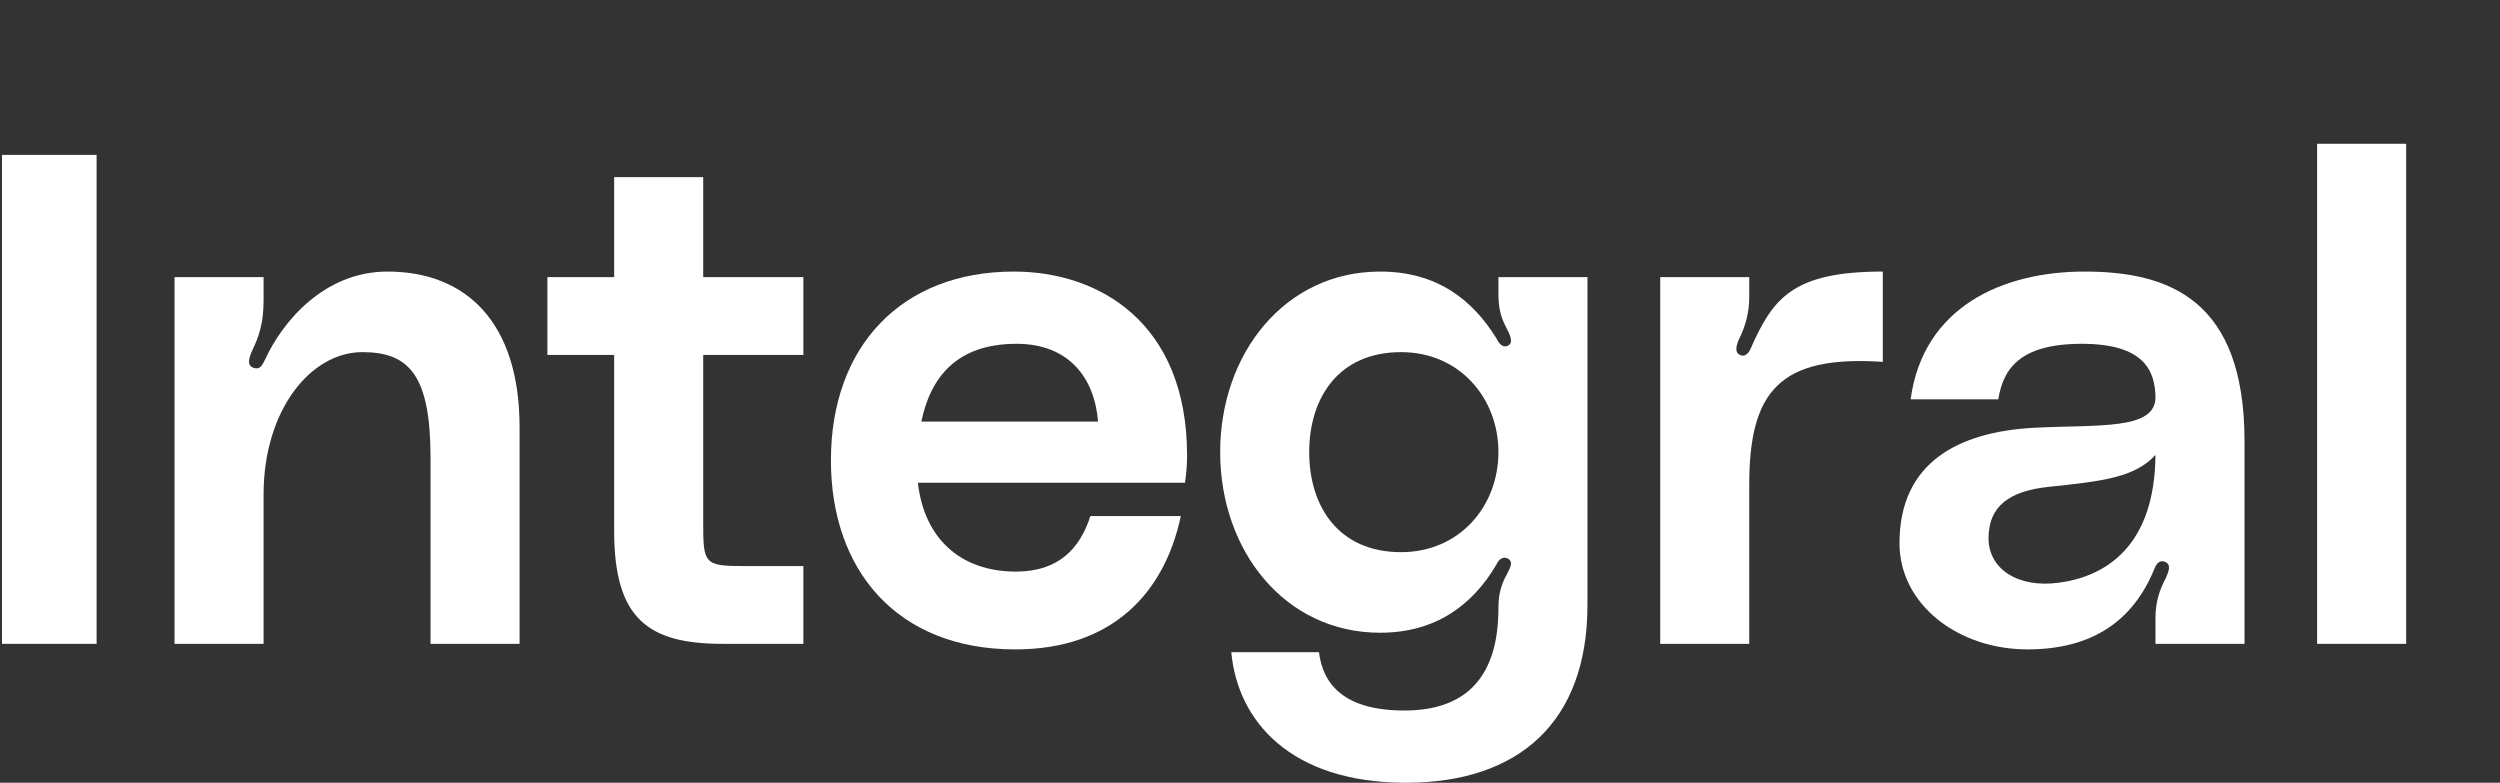 <svg width="626" height="196" viewBox="0 0 626 196" fill="none" xmlns="http://www.w3.org/2000/svg">
<rect x="0" y="0" width="626" height="196" fill="#333333" stroke="none"/>
<path d="M24.189 161.217V38.783H0.5V161.217H24.189Z" fill="white"/>
<path d="M97.006 68C80.981 68 70.53 80.87 66.35 90.087C65.653 91.478 65.13 92.522 63.737 92.174C61.472 91.652 62.517 89.217 63.214 87.652C64.956 84 66.001 80.696 66.001 75.13V69.391H43.706V161.217H66.001V123.826C66.001 102.609 77.846 88.174 90.735 88.174C102.406 88.174 107.805 93.913 107.805 114.609V161.217H130.101V106.957C130.101 80.87 116.863 68 97.006 68Z" fill="white"/>
<path d="M201.165 88.87V69.391H176.082V44.348H153.787V69.391H137.065V88.87H153.787V133.043C153.787 155.13 162.496 161.217 180.96 161.217H201.165V141.739H185.663C176.257 141.739 176.082 140.87 176.082 130.783V88.87H201.165Z" fill="white"/>
<path d="M297.245 114.087C297.245 80.696 275.123 68 253.873 68C225.83 68 208.063 86.609 208.063 115.304C208.063 142.609 224.436 162.609 254.221 162.609C278.781 162.609 291.671 148.174 295.677 129.217H273.033C270.421 137.391 265.021 143.13 254.396 143.13C240.461 143.13 231.403 134.783 229.836 120.87H296.722C297.071 118.261 297.245 116.522 297.245 114.087ZM230.707 105.565C232.971 94.609 239.416 86.087 254.57 86.087C267.459 86.087 274.078 94.435 274.949 105.565H230.707Z" fill="white"/>
<path d="M305.531 113.217C305.531 137.913 321.73 158.435 345.593 158.435C359.528 158.435 368.759 151.478 374.682 141.391C375.03 140.696 375.901 139.13 377.469 139.826C379.21 140.696 377.991 142.435 377.12 144.174C375.727 146.783 375.204 149.217 375.204 152.348C375.204 169.217 367.366 177.913 351.689 177.913C336.884 177.913 331.31 171.652 330.265 163.304H308.318C309.885 180.522 323.123 196 352.038 196C380.255 196 397.5 180.87 397.5 151.478V69.391H375.204V73.565C375.204 76.87 375.727 79.304 377.12 81.913C377.991 83.652 379.21 85.913 377.469 86.609C375.901 87.304 374.856 85.043 374.682 84.696C368.759 75.13 359.876 68 345.593 68C321.73 68 305.531 88.522 305.531 113.217ZM350.818 138.261C335.142 138.261 327.826 126.783 327.826 113.217C327.826 99.652 335.142 88.174 350.818 88.174C365.45 88.174 375.204 99.652 375.204 113.217C375.204 126.783 365.45 138.261 350.818 138.261Z" fill="white"/>
<path d="M436.27 89.043C434.18 88.696 434.703 86.609 435.399 85.043C436.967 81.913 438.012 78.435 438.012 74.435V69.391H415.717V161.217H438.012V121.391C438.012 98.087 445.502 88.87 471.455 90.609V68C448.986 68 443.934 74.609 438.361 87.304C438.186 87.826 437.316 89.217 436.27 89.043Z" fill="white"/>
<path d="M475.632 136C475.632 151.478 490.437 162.609 507.682 162.609C524.055 162.609 534.157 155.304 539.383 142.609C539.731 141.739 540.428 140 542.17 140.696C543.738 141.391 543.041 143.13 542.344 144.696C540.776 147.652 539.731 150.609 539.731 154.783V161.217H562.027V110.435C562.027 74.957 543.041 68 521.965 68C501.411 68 481.554 76.87 478.419 100H500.366C501.585 92.522 505.591 86.087 521.268 86.087C537.119 86.087 539.557 93.043 539.731 99.304C539.906 107.826 525.448 106.261 509.075 107.13C490.612 108.174 475.632 115.652 475.632 136ZM539.731 113.913C539.557 136.696 527.364 144.348 515.52 145.913C505.243 147.304 497.927 142.435 497.927 134.783C497.927 126.609 503.327 122.957 512.907 121.913C526.145 120.522 534.506 119.652 539.731 113.913Z" fill="white"/>
<path d="M580.204 36V161.217H602.5V36H580.204Z" fill="white"/>
</svg>
